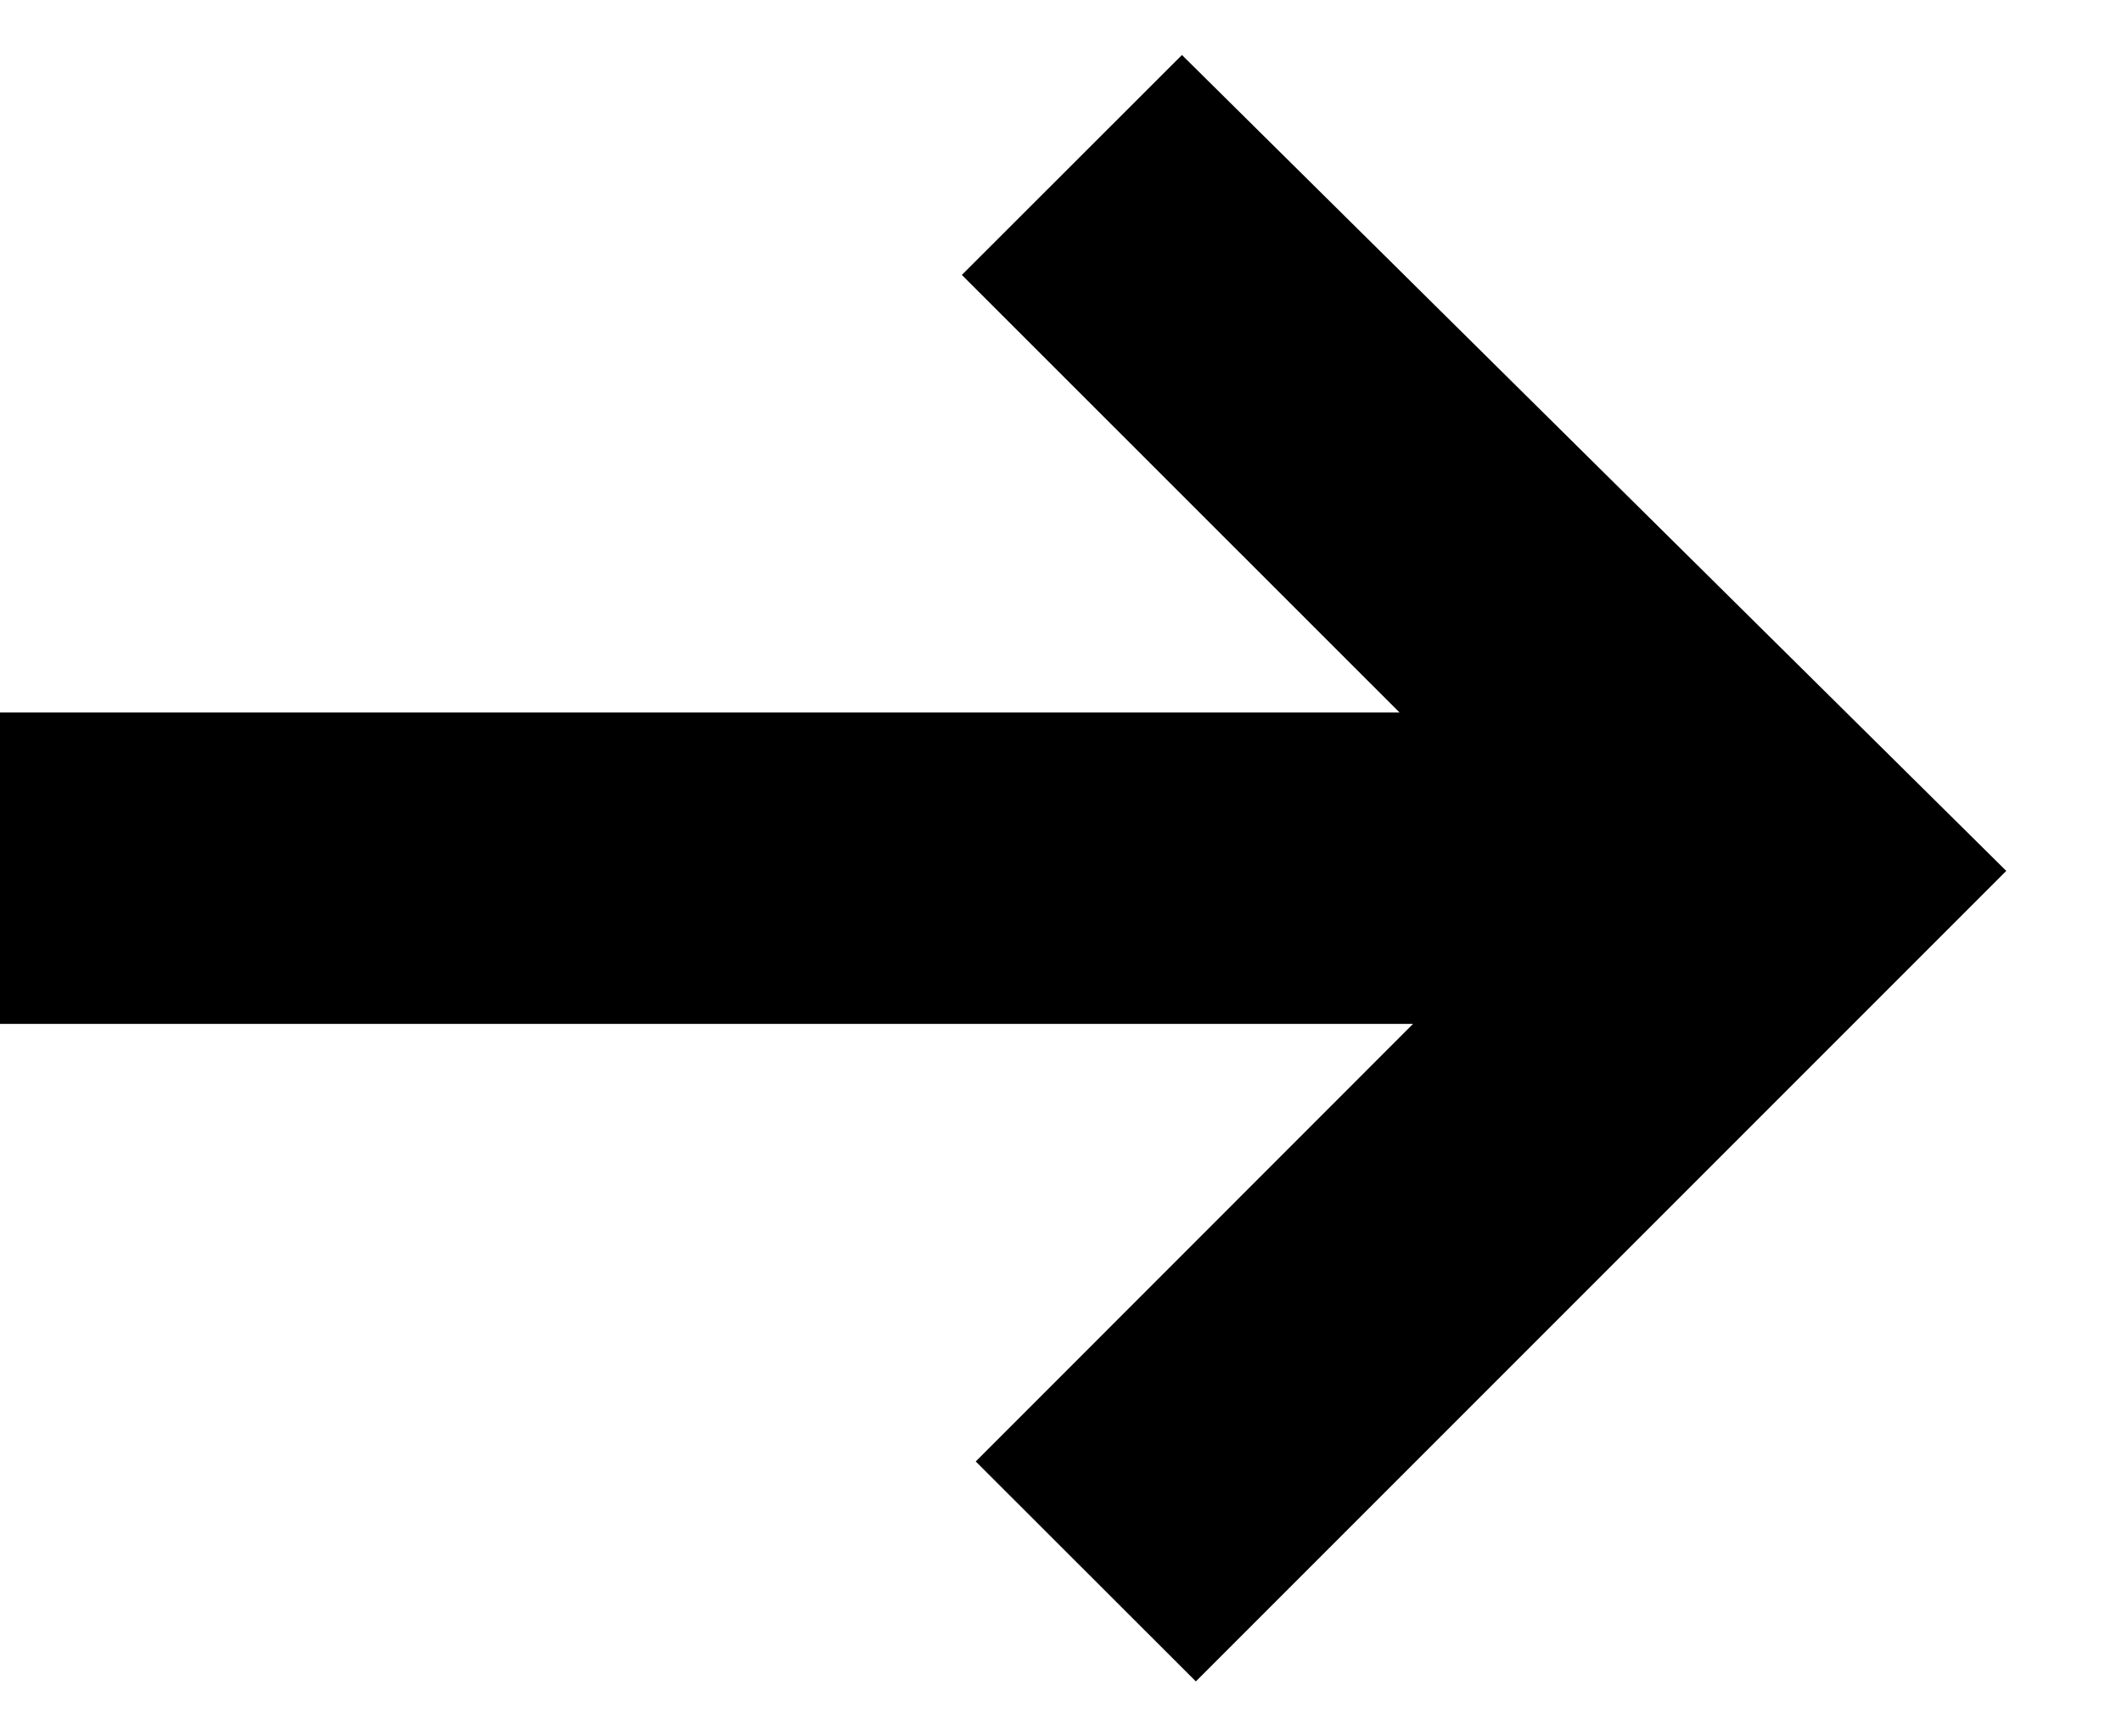 <svg width="11" height="9" viewBox="0 0 11 9" fill="none" xmlns="http://www.w3.org/2000/svg">
<path fill-rule="evenodd" clip-rule="evenodd" d="M5.058 7.575L7.325 5.307L-1.48995e-07 5.307L-2.19512e-07 3.693L7.255 3.693L4.986 1.425L6.127 0.285L10.4 4.514L6.199 8.715L5.058 7.575Z" fill="black"/>
</svg>
